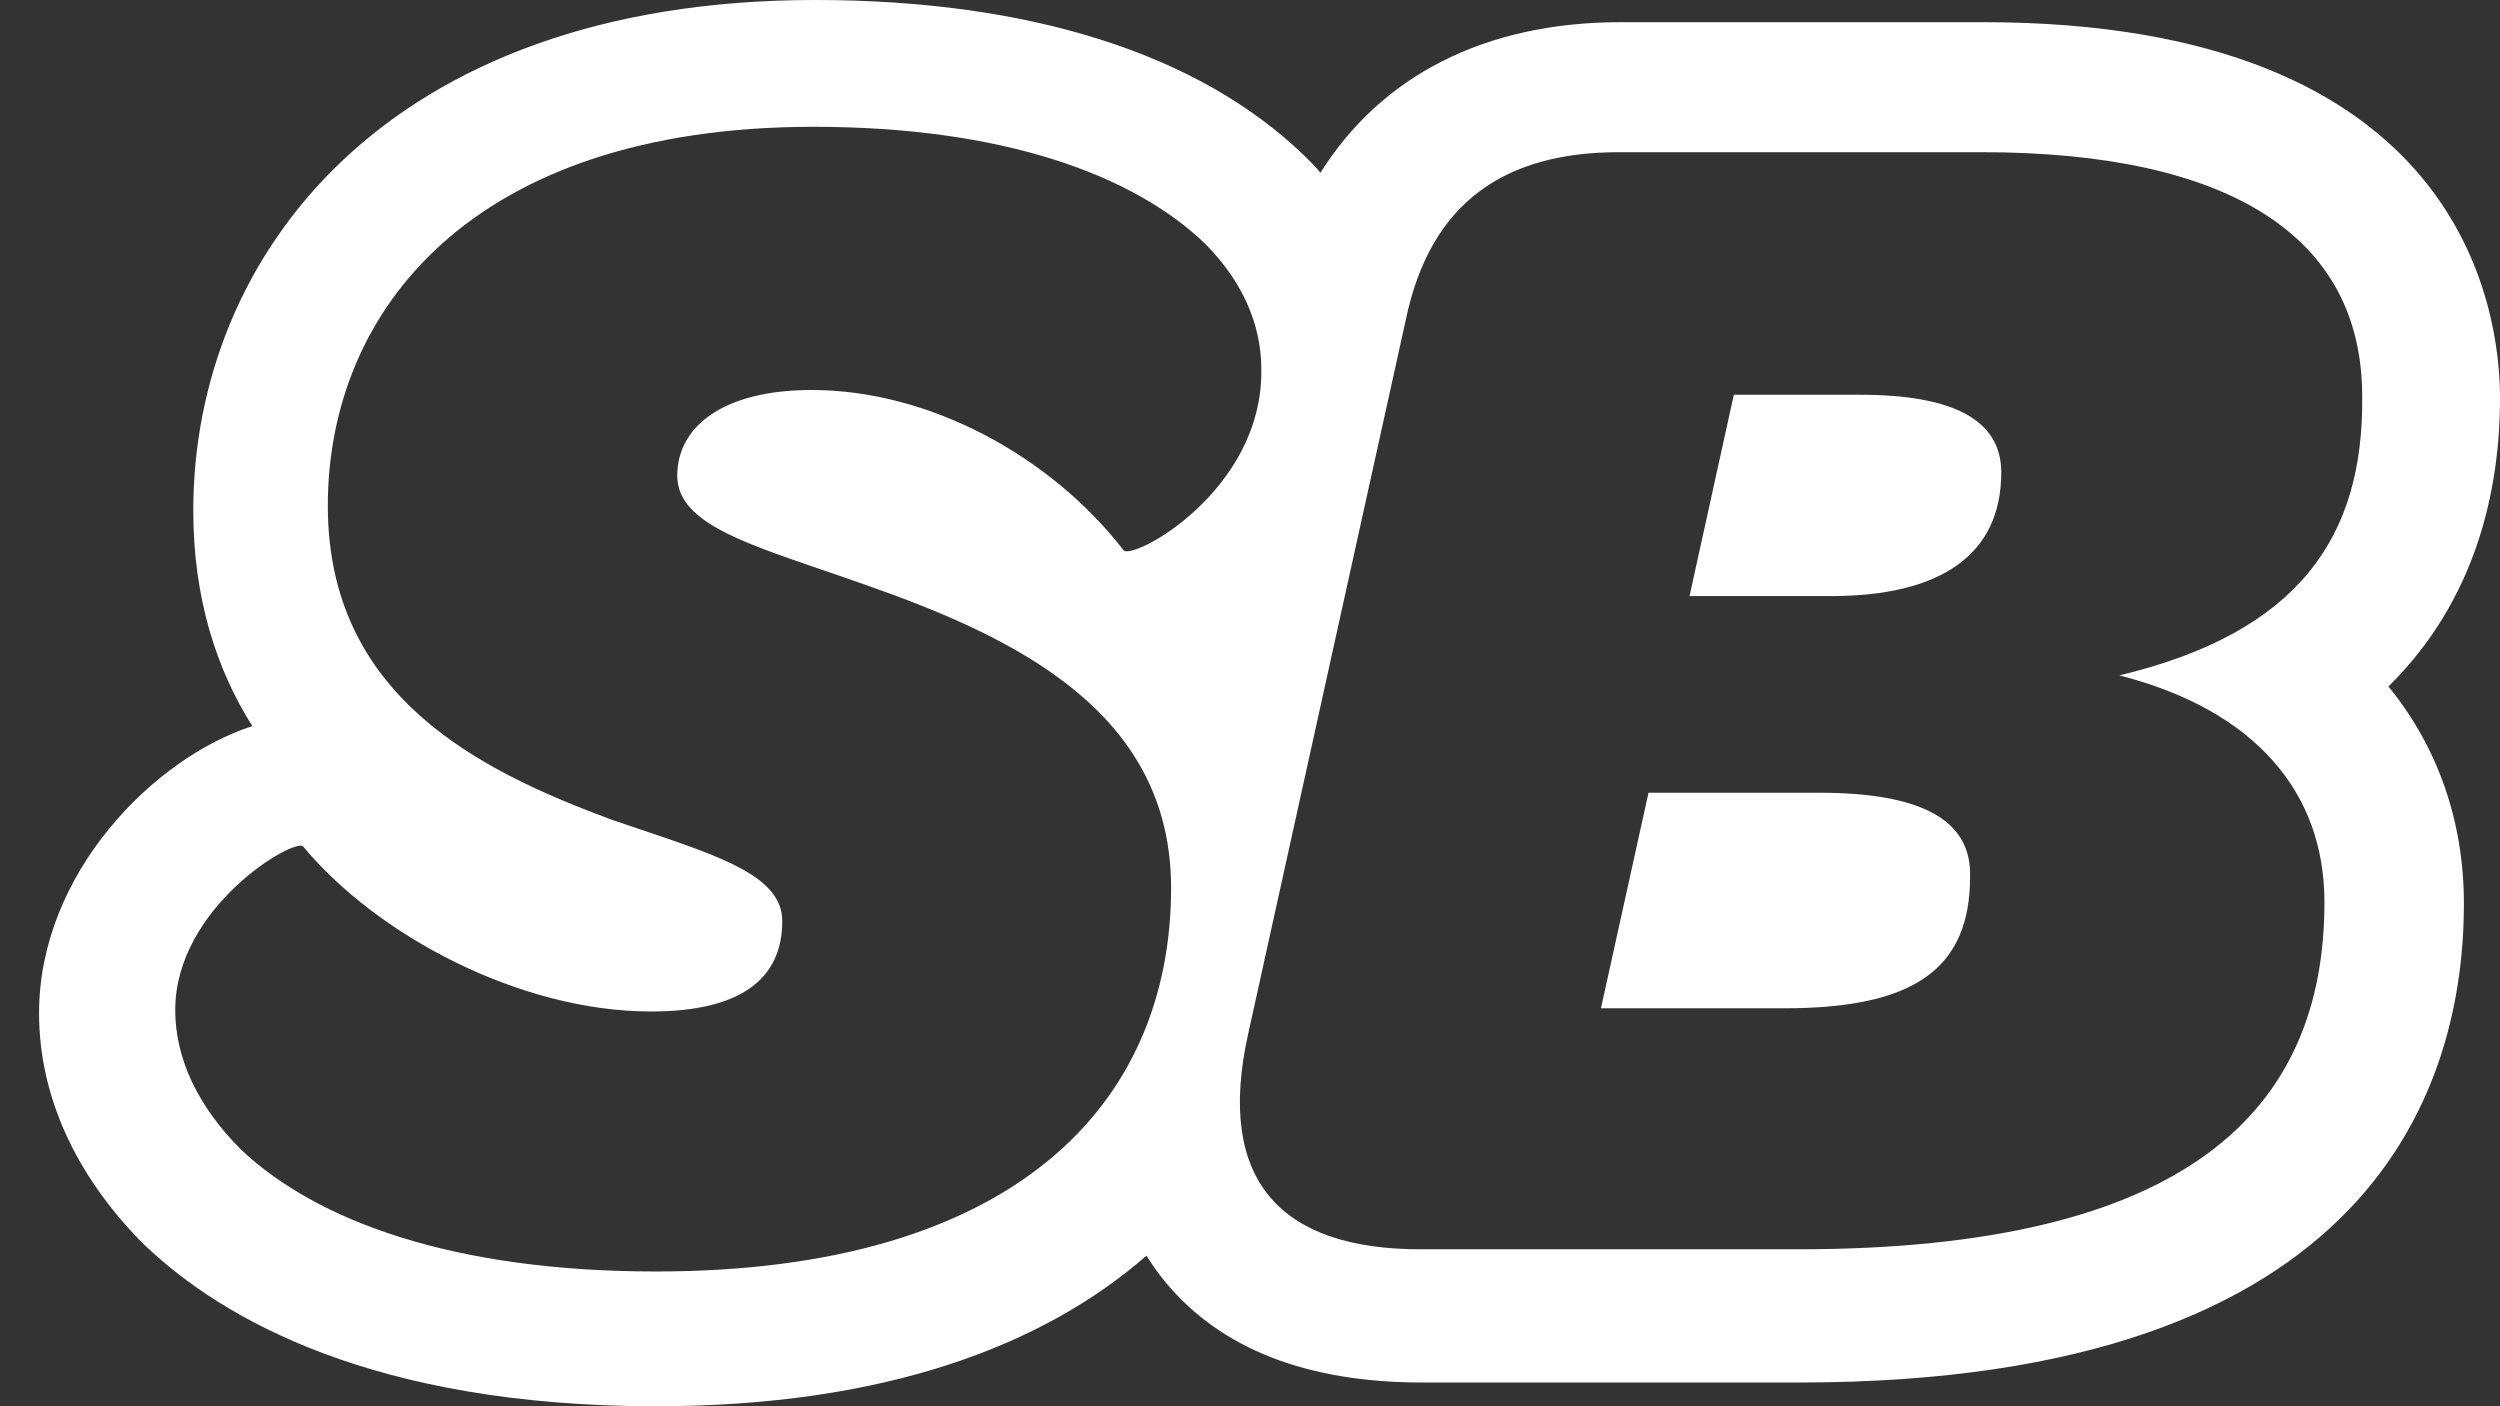 <svg width="32" height="18" viewBox="0 0 32 18" fill="none" xmlns="http://www.w3.org/2000/svg">
<rect x="0" y="0" width="32" height="18" fill="#333333" stroke="none"/>
<path fill-rule="evenodd" clip-rule="evenodd" d="M25.385 0.284C31.517 0.284 32 3.957 32 5.094C32 6.291 31.685 7.691 30.572 8.787C31.202 9.558 31.538 10.512 31.538 11.567C31.538 13.86 30.425 17.696 23.033 17.696H18.203C16.733 17.696 15.62 17.269 14.906 16.397C14.822 16.295 14.738 16.174 14.675 16.072C13.352 17.229 11.315 18 8.396 18C4.784 18 2.852 16.884 1.865 15.95L1.823 15.91C0.962 15.037 0.5 14.023 0.5 12.967C0.5 11.181 1.97 9.7 3.23 9.294C2.768 8.564 2.474 7.651 2.474 6.534C2.474 3.287 4.931 0 10.433 0C13.184 0 15.347 0.69 16.691 1.989L16.712 2.009C16.775 2.07 16.838 2.131 16.901 2.212C17.678 0.974 19.001 0.284 20.744 0.284H25.385ZM10.391 4.992C11.882 4.992 13.436 5.824 14.381 7.042C14.486 7.184 16.166 6.291 16.145 4.728C16.145 4.14 15.893 3.592 15.431 3.125C14.507 2.232 12.827 1.623 10.412 1.623C6.044 1.623 4.196 3.977 4.196 6.474C4.196 8.909 6.128 9.862 7.829 10.492C7.961 10.537 8.089 10.58 8.213 10.622C9.258 10.974 10.013 11.228 10.013 11.79C10.013 12.541 9.467 12.947 8.333 12.947C6.653 12.947 4.826 11.973 3.881 10.836C3.776 10.715 2.243 11.608 2.243 12.927C2.243 13.556 2.537 14.165 3.083 14.713C4.049 15.626 5.792 16.275 8.396 16.275C12.974 16.275 14.99 14.144 14.99 11.364C14.99 9.112 12.995 8.158 11.084 7.488C10.883 7.416 10.688 7.35 10.503 7.287C9.432 6.92 8.669 6.659 8.669 6.088C8.669 5.459 9.257 4.992 10.391 4.992ZM29.753 11.547C29.753 10.147 28.871 9.091 27.128 8.645C29.417 8.097 30.257 6.879 30.236 5.073C30.236 3.024 28.535 1.948 25.364 1.948H20.723C19.274 1.948 18.308 2.577 17.993 4.099L15.977 13.231C15.557 15.118 16.397 15.991 18.182 15.991H23.012C28.01 15.991 29.753 14.205 29.753 11.547ZM23.81 5.053H22.193L21.626 7.63H23.432C24.839 7.63 25.616 7.103 25.616 6.047C25.616 5.378 25.007 5.053 23.81 5.053ZM23.285 10.147H21.101L20.492 12.906H22.844C24.503 12.906 25.217 12.399 25.217 11.222C25.238 10.492 24.587 10.147 23.285 10.147Z"
      fill="white"/>
</svg>
